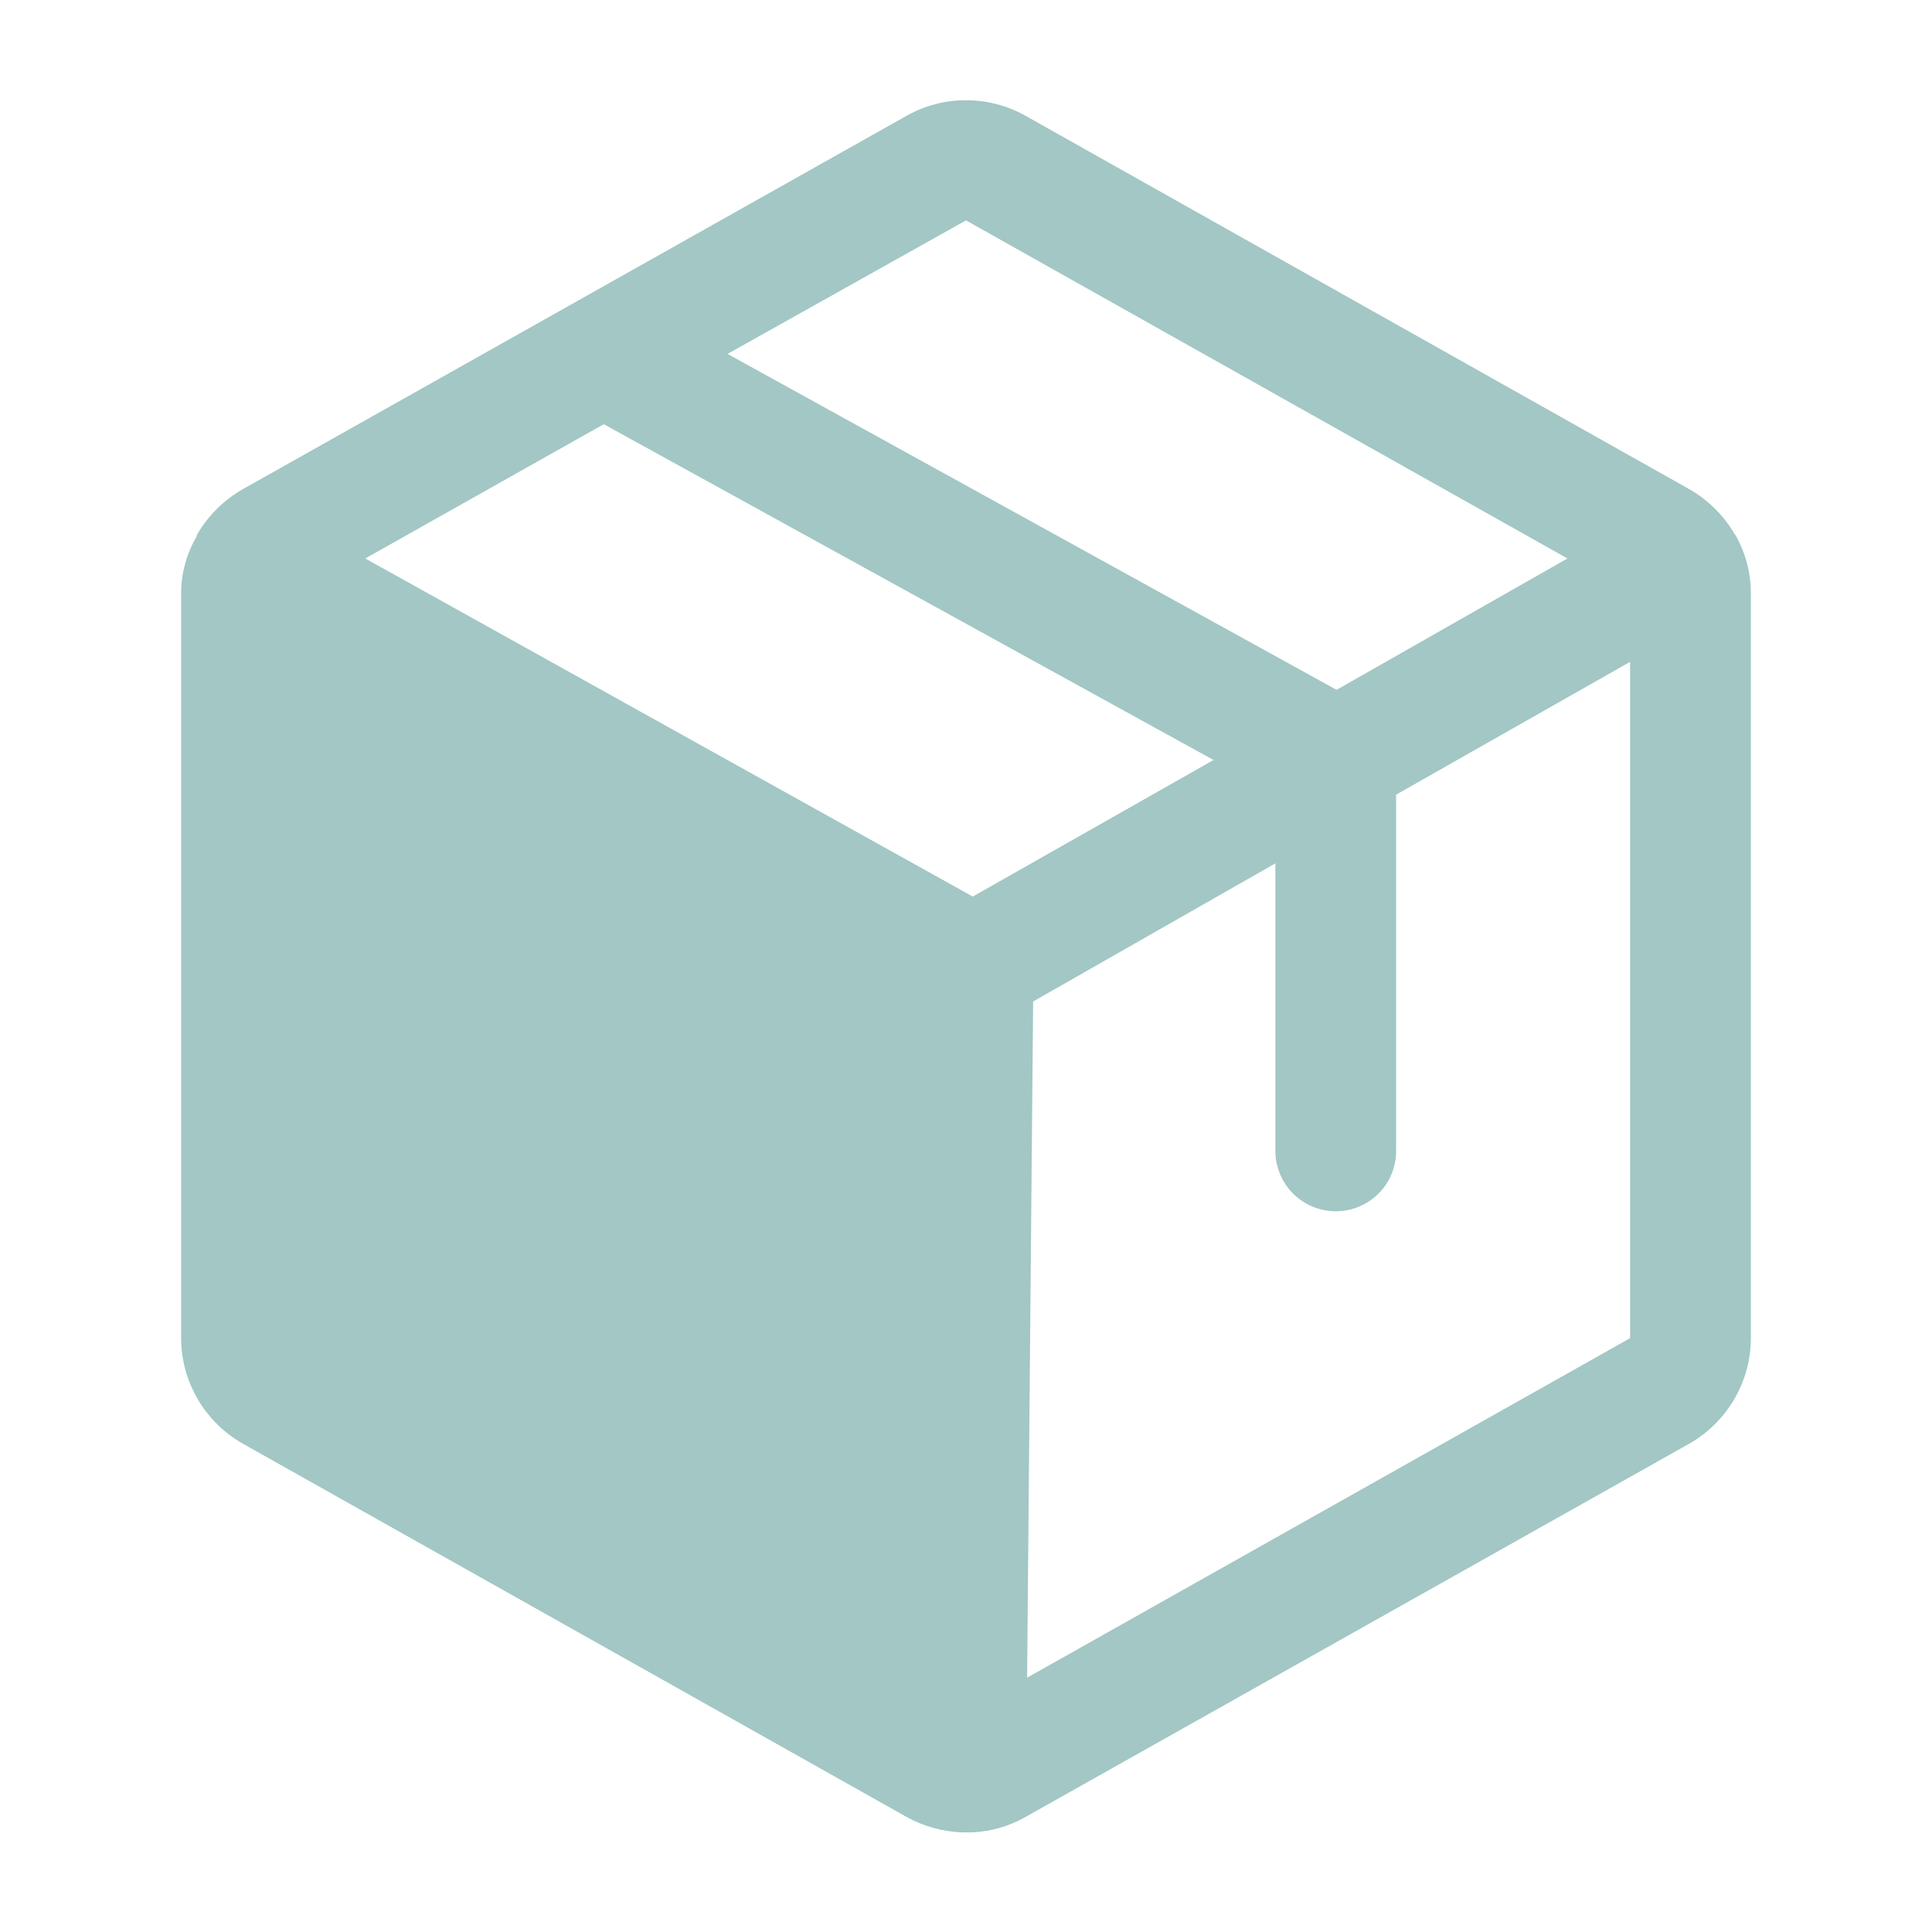 <svg width="16" height="16" viewBox="0 0 16 16" fill="none" xmlns="http://www.w3.org/2000/svg">
<path d="M14.369 4.425C14.367 4.425 14.366 4.425 14.364 4.423C14.363 4.422 14.363 4.421 14.363 4.419C14.272 4.265 14.143 4.138 13.988 4.05L8.488 0.956C8.338 0.873 8.171 0.83 8 0.83C7.829 0.83 7.662 0.873 7.513 0.956L2.013 4.05C1.857 4.138 1.728 4.265 1.637 4.419C1.637 4.421 1.637 4.422 1.636 4.423C1.635 4.425 1.633 4.425 1.631 4.425V4.438C1.545 4.583 1.499 4.75 1.5 4.919V11.082C1.5 11.26 1.548 11.434 1.638 11.588C1.728 11.742 1.857 11.869 2.013 11.957L7.513 15.05C7.651 15.126 7.805 15.168 7.963 15.175H8.05C8.204 15.168 8.353 15.126 8.488 15.05L13.988 11.957C14.143 11.869 14.272 11.742 14.362 11.588C14.452 11.434 14.5 11.26 14.5 11.082V4.919C14.501 4.746 14.456 4.575 14.369 4.425ZM8 1.825L12.981 4.625L11.069 5.713L6.025 2.931L8 1.825ZM8.056 7.425L3.025 4.625L5 3.513L10.05 6.294L8.056 7.425ZM8.506 13.894L8.556 8.294L10.562 7.15V9.531C10.562 9.664 10.615 9.791 10.709 9.885C10.803 9.979 10.93 10.031 11.062 10.031C11.195 10.031 11.322 9.979 11.416 9.885C11.51 9.791 11.562 9.664 11.562 9.531V6.581L13.5 5.481V11.082L8.506 13.894Z" fill="#A2C7C5"/>
</svg>
